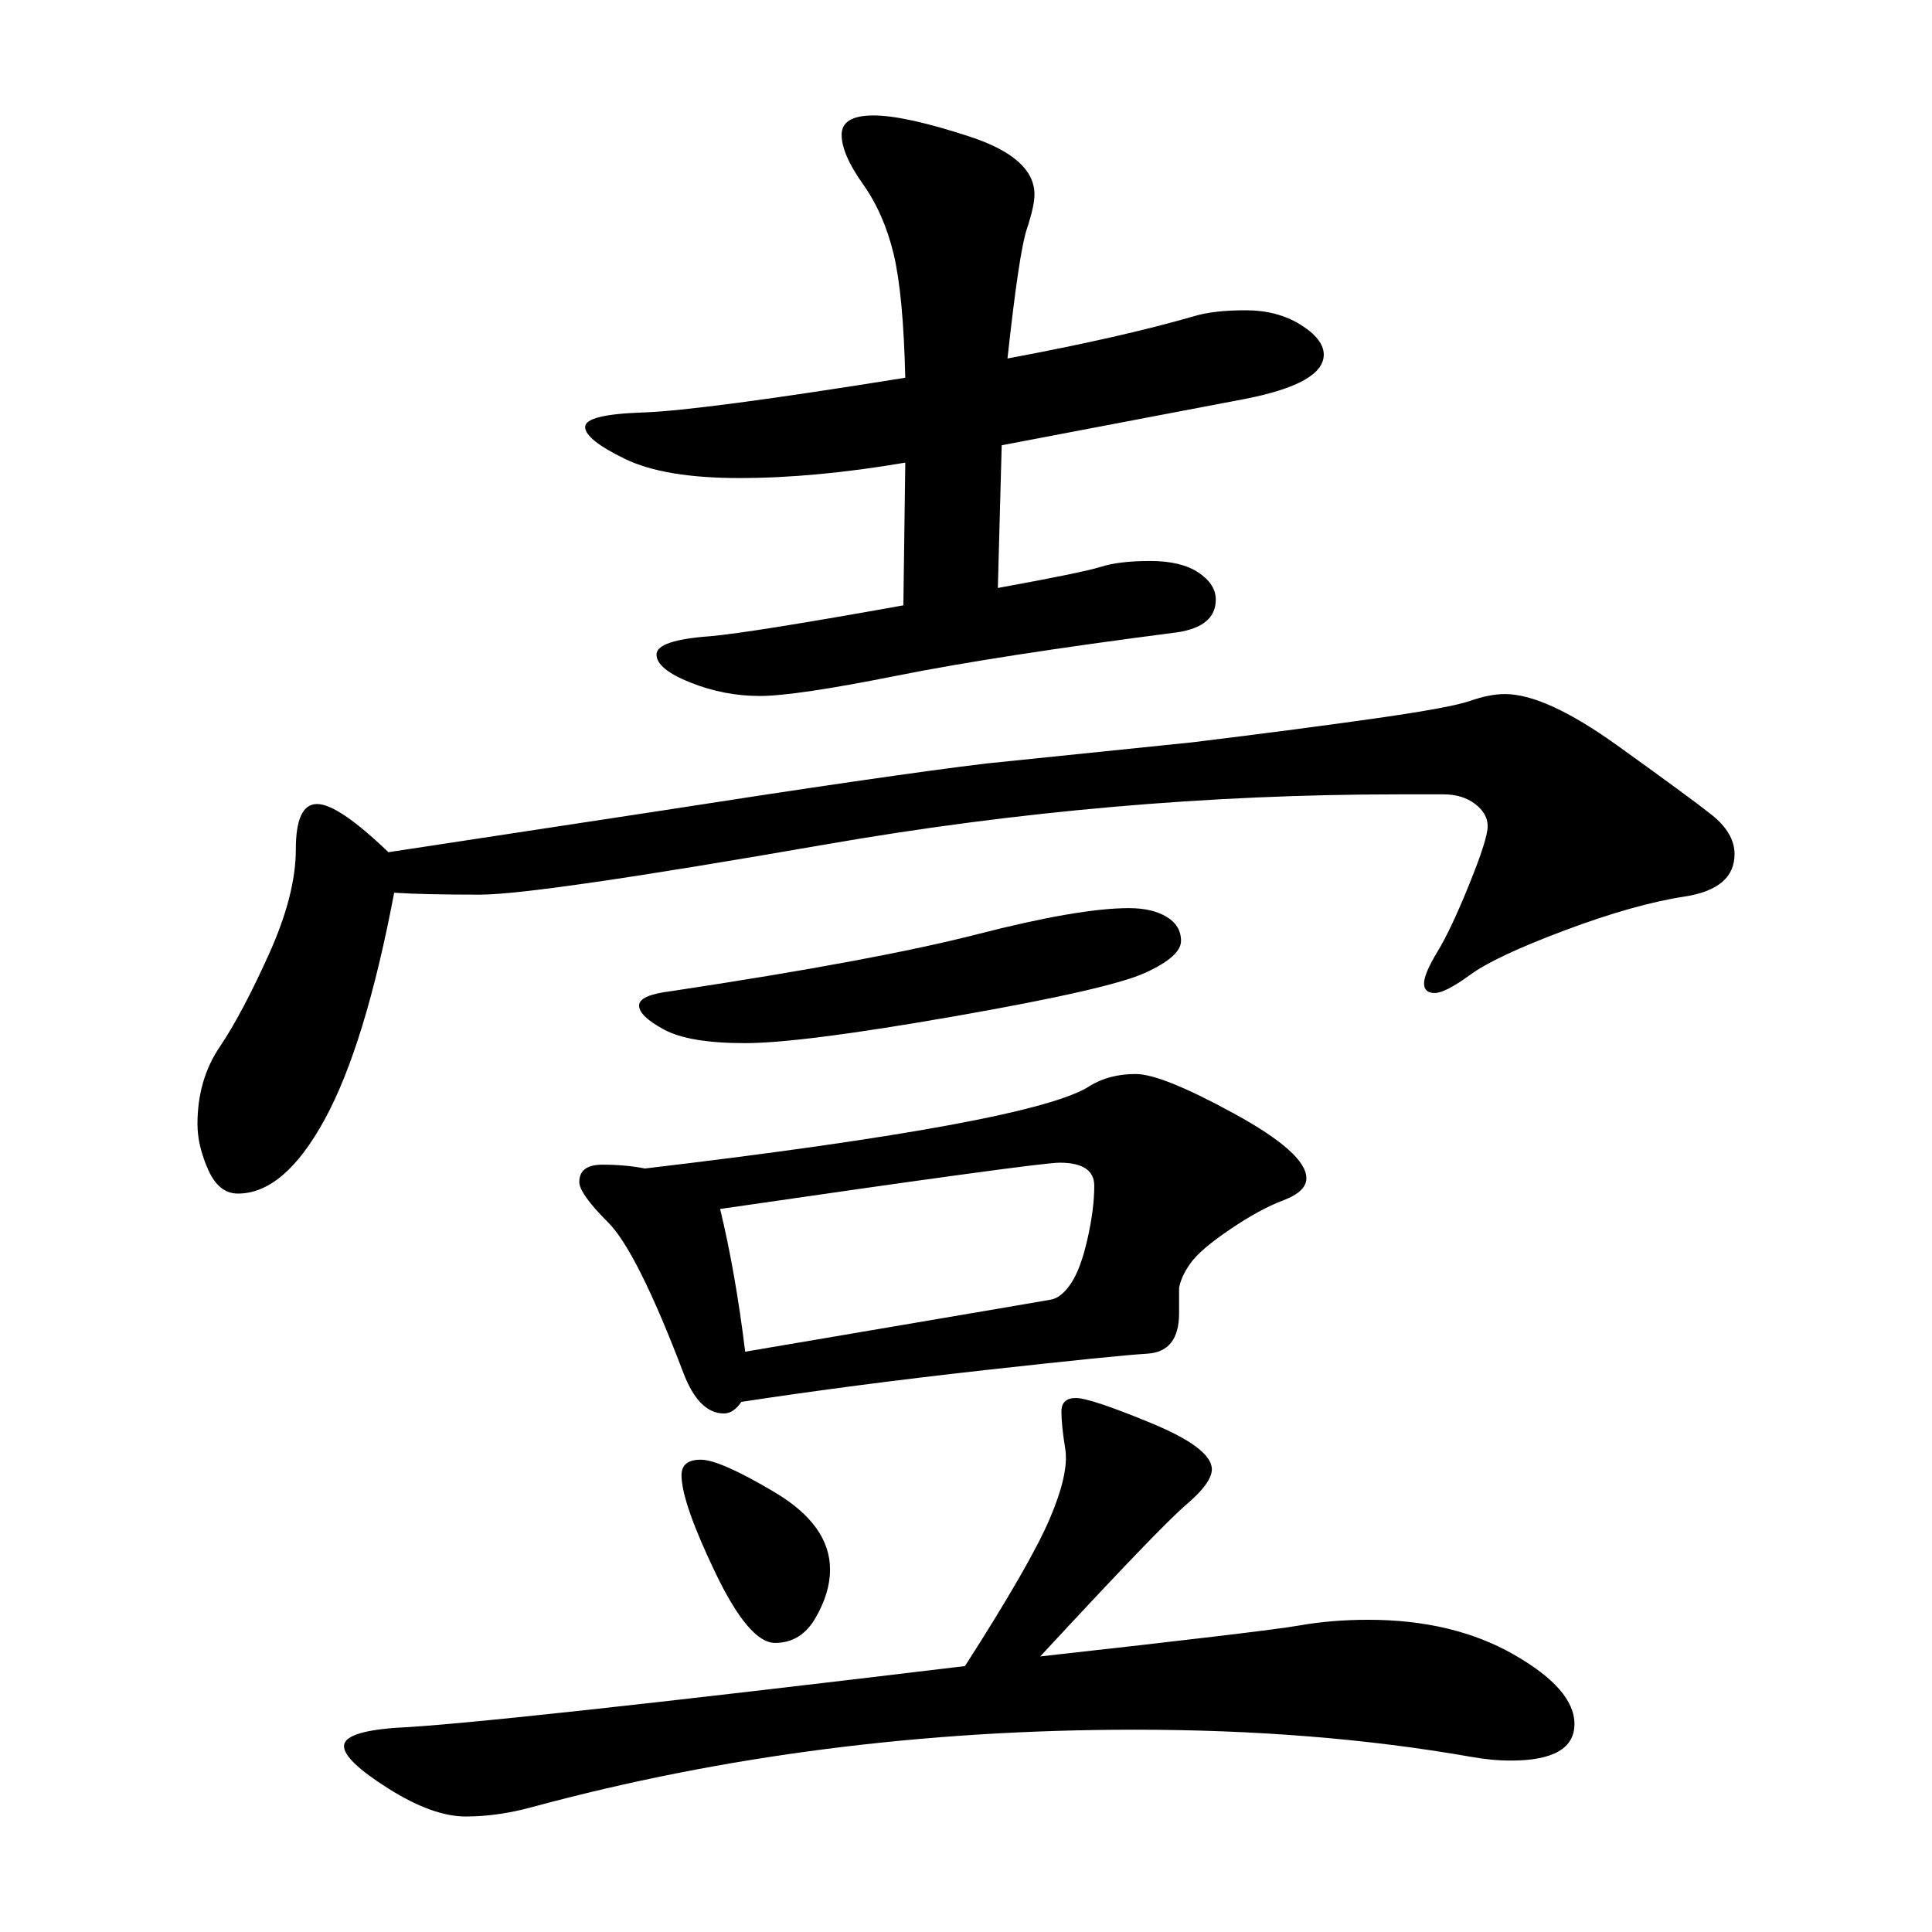 <?xml version="1.0" standalone="no"?><!DOCTYPE svg PUBLIC "-//W3C//DTD SVG 1.1//EN" "http://www.w3.org/Graphics/SVG/1.1/DTD/svg11.dtd"><svg t="1755681542795" class="icon" viewBox="0 0 1024 1024" version="1.1" xmlns="http://www.w3.org/2000/svg" p-id="23539" xmlns:xlink="http://www.w3.org/1999/xlink" width="200" height="200"><path d="M205.86 451.69l141.06-21.47c83.13-12.94 141.73-21.46 175.82-25.55l109.37-11.24c38.84-4.76 71.37-9.02 97.62-12.78 26.22-3.74 42.75-6.81 49.57-9.2 6.81-2.38 12.94-3.58 18.4-3.58 14.31 0 34.07 9.04 59.29 27.09 25.2 18.07 41.91 30.33 50.09 36.8 8.18 6.48 12.27 13.46 12.27 20.96 0 12.27-8.86 19.77-26.58 22.49-17.73 2.73-38.84 8.69-63.37 17.89-24.53 9.2-41.24 17.04-50.09 23.51-8.86 6.48-15.17 9.71-18.91 9.71-3.75 0-5.62-1.69-5.62-5.11 0-3.4 2.38-9.02 7.15-16.87 4.76-7.83 10.38-19.75 16.86-35.78 6.47-16 9.71-26.22 9.71-30.67 0-4.42-2.22-8.34-6.65-11.75-4.44-3.4-10.06-5.11-16.86-5.11h-23.51c-100.86 0-202.23 8.86-304.1 26.58-101.88 17.73-162.88 26.58-182.97 26.58-20.11 0-35.27-0.33-45.49-1.02-10.22 53.84-22.49 93.88-36.8 120.11-14.31 26.24-29.64 39.35-46 39.35-6.82 0-12.11-4.25-15.84-12.78-3.75-8.51-5.62-16.51-5.62-24.02 0-15.67 3.91-29.29 11.76-40.89 7.83-11.58 16.51-27.94 26.06-49.06 9.54-21.11 14.31-39.69 14.31-55.71 0-16 3.74-24.02 11.24-24.02 7.5-0.01 20.1 8.52 37.83 25.54z m345.49 426.25c79.73-8.86 125.38-14.31 136.97-16.35 11.58-2.05 23.84-3.07 36.8-3.07 29.98 0 55.71 6.13 77.17 18.4 21.47 12.27 32.2 24.53 32.2 36.8 0 12.94-11.24 19.42-33.73 19.42-6.82 0-13.98-0.69-21.47-2.05-54.53-9.55-113.81-14.31-177.86-14.31-111.77 0-218.08 13.62-318.92 40.89-12.27 3.4-24.2 5.11-35.78 5.11-11.6 0-25.22-4.95-40.89-14.82-15.68-9.89-23.51-17.38-23.51-22.49 0-5.11 9.2-8.36 27.6-9.71 31.34-1.37 131.86-12.27 301.54-32.71 23.16-36.13 38.16-62.18 44.97-78.2 6.81-16 9.54-28.27 8.18-36.8-1.37-8.51-2.04-15.16-2.04-19.93 0-4.76 2.56-7.15 7.67-7.15 5.11 0 18.4 4.44 39.86 13.29 21.47 8.86 32.2 17.04 32.2 24.53 0 4.78-4.6 11.09-13.8 18.91-9.18 7.84-34.91 34.59-77.16 80.24zM341.81 619.33c138.33-16.35 217.04-31 236.12-43.95 6.8-4.09 14.82-6.13 24.02-6.13s26.58 6.99 52.13 20.96c25.55 13.98 38.33 25.39 38.33 34.24 0 4.78-4.09 8.69-12.27 11.76-8.18 3.07-17.55 8.18-28.11 15.33-10.57 7.15-17.55 13.13-20.96 17.89-3.42 4.77-5.46 9.2-6.13 13.29v13.29c0 13.64-5.62 20.8-16.87 21.47-11.24 0.69-39.86 3.58-85.86 8.69-46 5.11-89.11 10.73-129.31 16.86-2.73 4.09-5.8 6.13-9.2 6.13-8.86 0-16.02-7.16-21.47-21.47-16.35-42.93-29.64-69.51-39.86-79.73-10.22-10.22-15.33-17.38-15.33-21.46 0-6.13 4.09-9.2 12.27-9.2s15.68 0.67 22.5 2.03z m192.17-429.32c40.2-7.49 73.25-14.98 99.15-22.49 6.81-2.04 15.84-3.07 27.09-3.07 11.24 0 20.96 2.56 29.13 7.67 8.18 5.11 12.27 10.4 12.27 15.84 0 10.22-13.98 18.07-41.91 23.51L530.92 236l-2.04 75.64c29.98-5.45 48.2-9.2 54.69-11.24 6.47-2.04 15.16-3.07 26.07-3.07 10.89 0 19.42 2.05 25.55 6.13 6.13 4.09 9.2 8.86 9.2 14.31 0 9.55-6.82 15.33-20.44 17.38-63.37 8.18-112.95 15.84-148.73 23-35.78 7.15-59.97 10.73-72.57 10.73-12.62 0-24.89-2.38-36.8-7.15-11.93-4.76-17.89-9.71-17.89-14.82 0-5.11 9.54-8.34 28.62-9.71 14.98-1.36 49.06-6.81 102.22-16.36l1.02-75.64c-32.04 5.46-61.33 8.18-87.91 8.18s-46.86-3.4-60.82-10.22c-13.98-6.81-20.96-12.43-20.96-16.87 0-4.42 10.22-6.98 30.67-7.67 20.44-0.67 66.78-6.8 139.01-18.4-0.69-29.29-2.73-51.11-6.13-65.42-3.42-14.31-8.86-26.74-16.36-37.31-7.51-10.56-11.24-19.25-11.24-26.07 0-6.81 5.62-10.22 16.86-10.22s28.27 3.75 51.11 11.24c22.82 7.51 34.24 17.73 34.24 30.67 0 4.09-1.38 10.22-4.09 18.4-2.73 8.2-6.13 31.04-10.22 68.5z m64.39 291.32c8.18 0 14.82 1.53 19.93 4.6 5.11 3.06 7.67 7.33 7.67 12.78 0 5.46-6.31 11.08-18.91 16.86-12.62 5.8-46.17 13.46-100.69 23-54.53 9.55-91.66 14.31-111.42 14.31-19.77 0-34.08-2.38-42.93-7.15-8.86-4.76-13.29-9.02-13.29-12.78 0-3.74 5.78-6.29 17.38-7.67 72.22-10.89 126.24-20.96 162.01-30.15 35.79-9.19 62.53-13.8 80.25-13.8zM439.94 831.94c0 8.18-2.56 16.69-7.67 25.55-5.11 8.85-12.27 13.29-21.47 13.29s-19.77-12.44-31.69-37.31c-11.93-24.87-17.89-42.07-17.89-51.62 0-5.45 3.4-8.18 10.22-8.18 6.8 0 19.93 5.8 39.35 17.38 19.44 11.6 29.15 25.22 29.15 40.89z m-44.98-115.51l102.22-17.38c36.11-6.13 56.04-9.54 59.8-10.22 3.74-0.67 7.31-3.58 10.73-8.69 3.4-5.11 6.29-12.94 8.69-23.51 2.38-10.56 3.58-19.93 3.58-28.11s-6.13-12.27-18.4-12.27c-7.51 0-67.46 8.18-179.9 24.53 5.44 22.5 9.86 47.72 13.28 75.65z" p-id="23540"></path></svg>